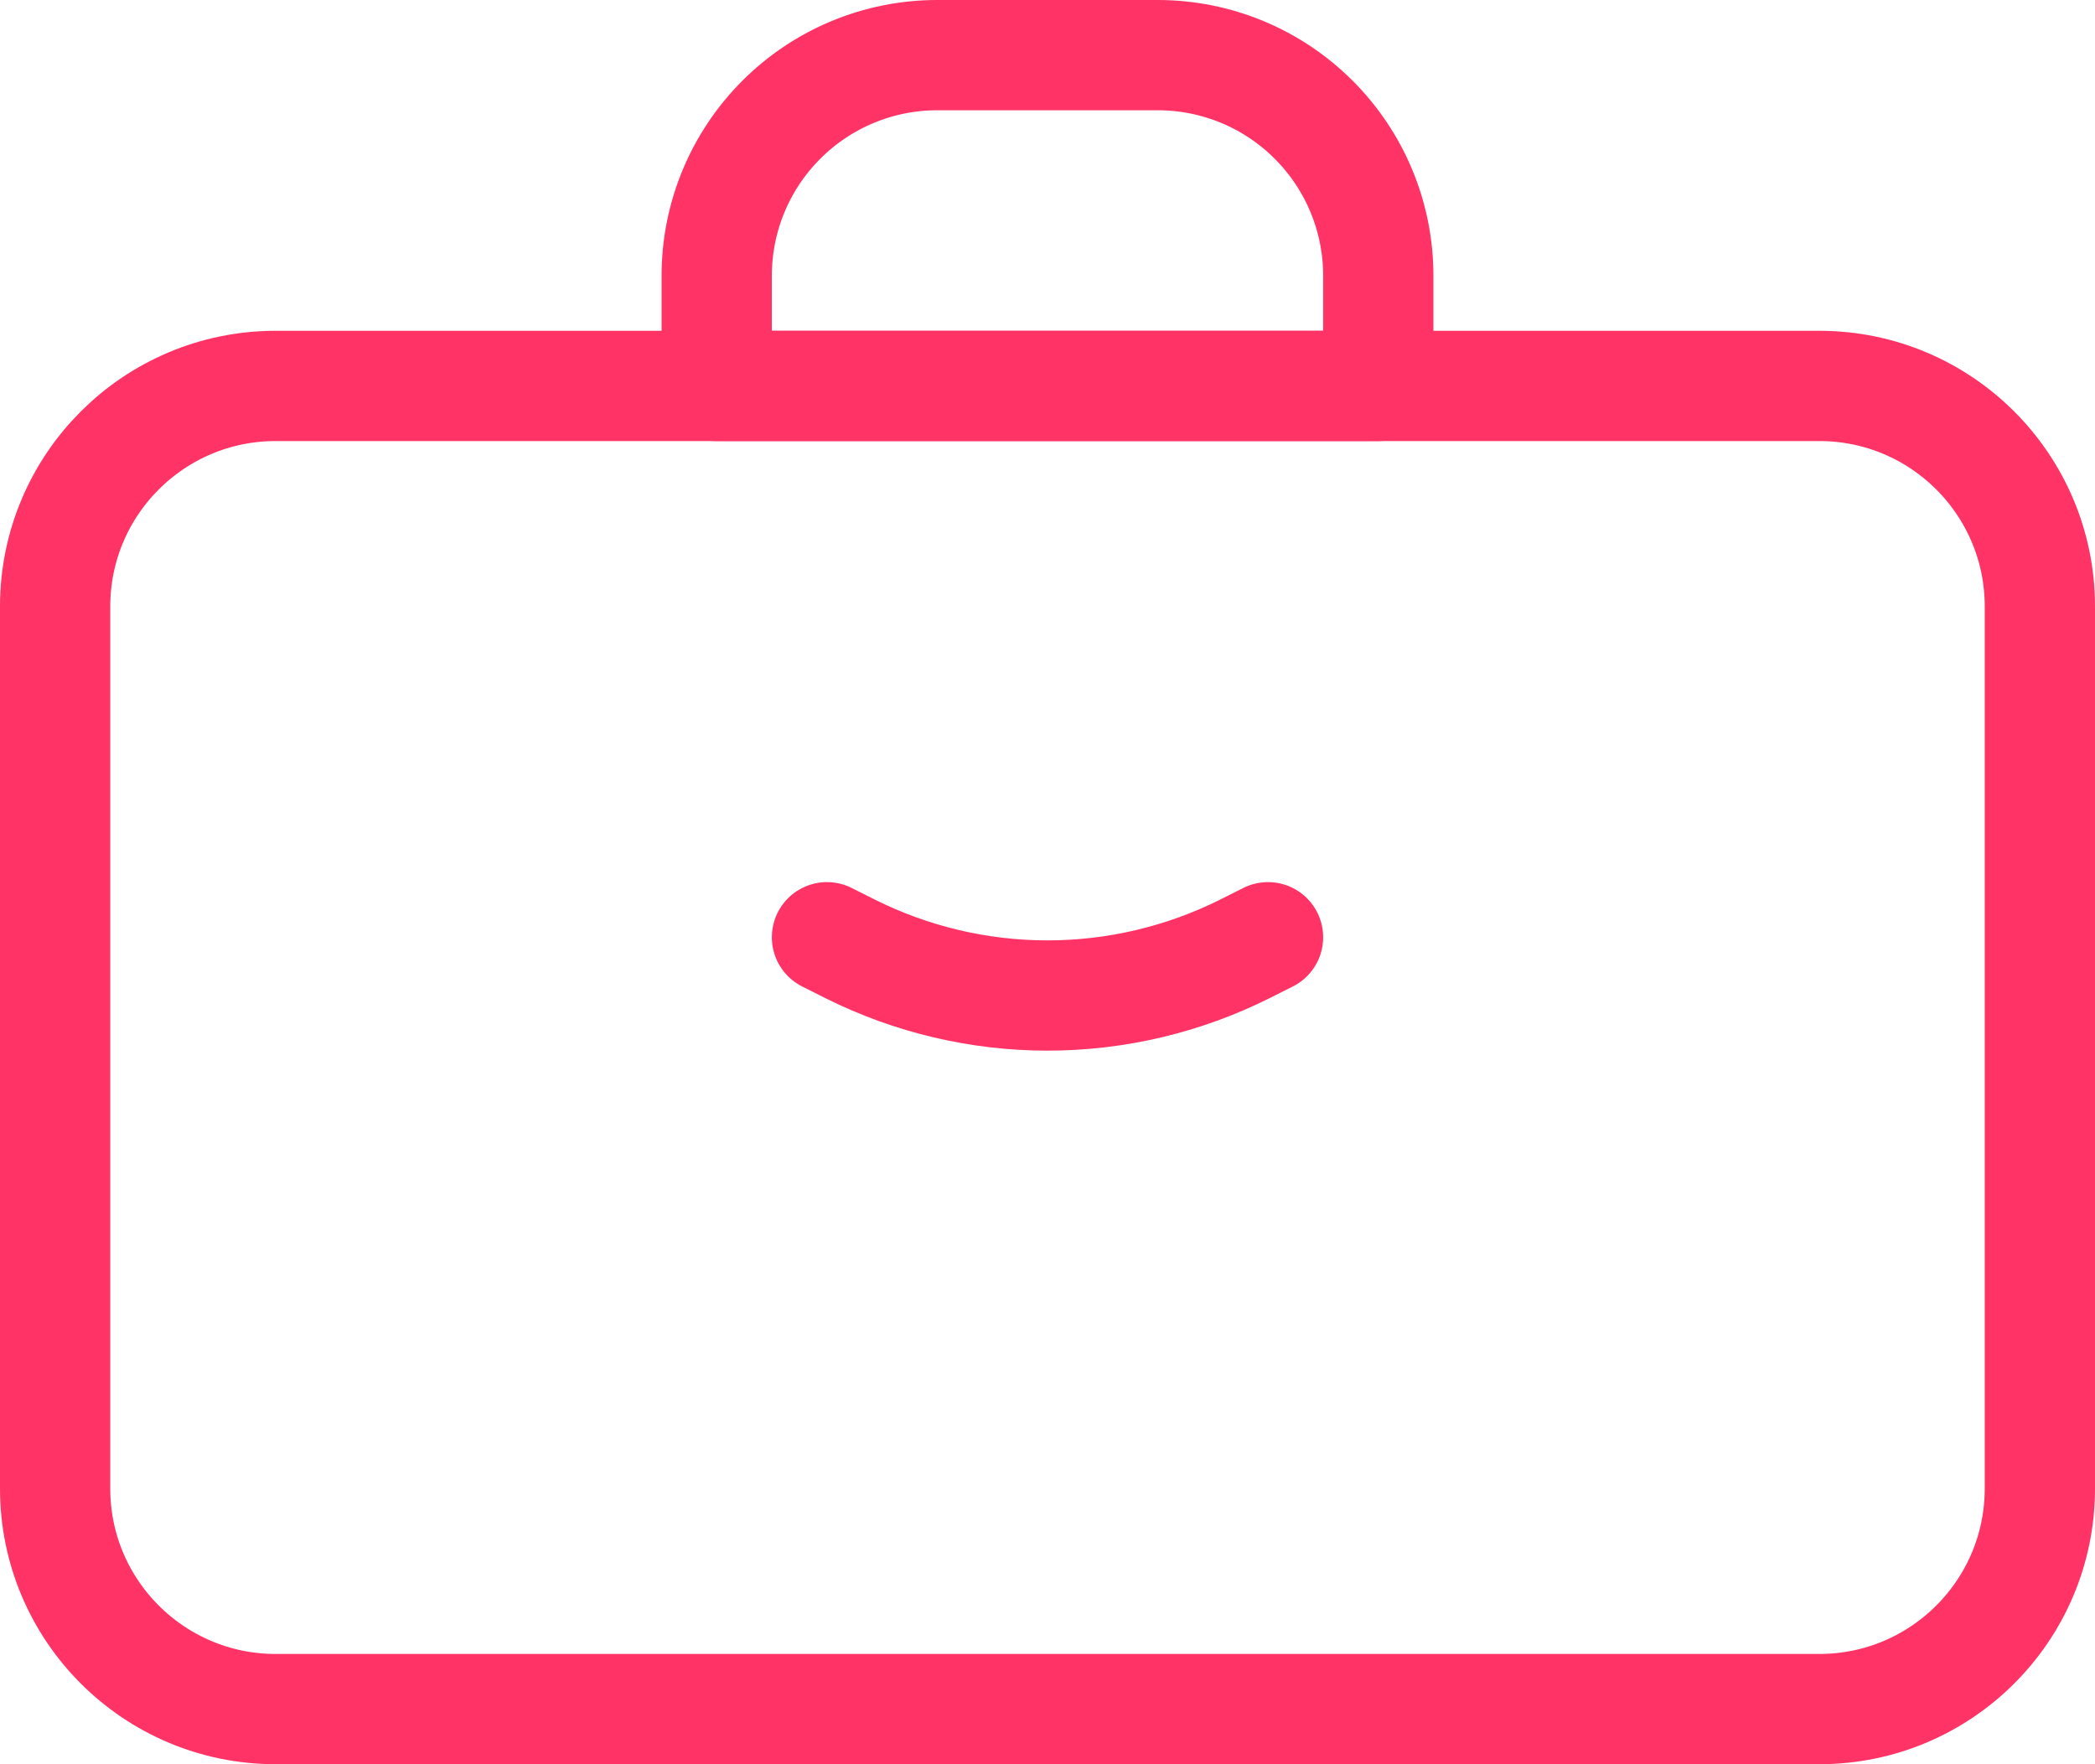 <svg width="38" height="32" viewBox="0 0 38 32" fill="none" xmlns="http://www.w3.org/2000/svg">
<path d="M33 7H5C2.791 7 1 8.791 1 11V27C1 29.209 2.791 31 5 31H33C35.209 31 37 29.209 37 27V11C37 8.791 35.209 7 33 7Z" stroke="#FF3366" stroke-width="2" stroke-linecap="round" stroke-linejoin="round"/>
<path d="M13 5C13 3.939 13.421 2.922 14.172 2.172C14.922 1.421 15.939 1 17 1H21C22.061 1 23.078 1.421 23.828 2.172C24.579 2.922 25 3.939 25 5V7H13V5Z" stroke="#FF3366" stroke-width="2" stroke-linecap="round" stroke-linejoin="round"/>
<path d="M15 17L15.422 17.212C16.533 17.767 17.758 18.057 19 18.057C20.242 18.057 21.467 17.767 22.578 17.212L23 17" stroke="#FF3366" stroke-width="2" stroke-linecap="round" stroke-linejoin="round"/>
</svg>
